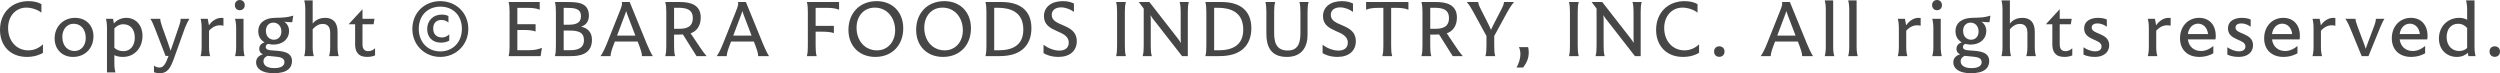 <?xml version="1.0" encoding="UTF-8"?>
<svg id="_レイヤー_1" data-name="レイヤー_1" xmlns="http://www.w3.org/2000/svg" version="1.1" viewBox="0 0 801.708 23.479">
  <!-- Generator: Adobe Illustrator 29.3.0, SVG Export Plug-In . SVG Version: 2.1.0 Build 146)  -->
  <defs>
    <style>
      .st0 {
        fill: #464646;
      }
    </style>
  </defs>
  <path class="st0" d="M0,9.594C0,4.03,3.822.364,9.152.364c1.742,0,3.224.416,4.134.962v2.73c-1.196-.936-3.068-1.612-4.811-1.612-3.458,0-5.876,2.73-5.876,6.553,0,4.134,2.704,7.15,6.474,7.15,1.924,0,3.458-.78,4.707-1.925v2.704c-1.04.702-2.912,1.326-5.174,1.326C3.328,18.252,0,14.665,0,9.594Z"/>
  <path class="st0" d="M17.516,12.325c0-3.744,2.73-6.604,6.552-6.604,3.51,0,5.902,2.444,5.902,5.902,0,3.9-2.73,6.63-6.552,6.63-3.51,0-5.902-2.47-5.902-5.928ZM27.5,12.194c0-2.808-1.586-4.576-3.9-4.576-2.236,0-3.614,1.95-3.614,4.134,0,3.276,2.002,4.603,3.9,4.603,2.314,0,3.614-1.95,3.614-4.161Z"/>
  <path class="st0" d="M45.695,11.519c0,3.718-2.47,6.734-6.292,6.734-1.17,0-2.054-.233-2.73-.572v2.574c0,1.353.156,2.314.364,2.965h-2.73v-14.223c0-1.17-.13-2.21-.338-2.964h2.288l.26,1.482c.598-.676,1.898-1.794,3.978-1.794,2.964,0,5.2,2.262,5.2,5.798ZM43.226,12.039c0-2.808-1.586-4.264-3.667-4.264-1.352,0-2.314.728-2.886,1.326v6.267c.78.702,1.82,1.04,2.938,1.04,2.158,0,3.614-1.716,3.614-4.368Z"/>
  <path class="st0" d="M60.742,6.032c-.39.598-.936,1.638-1.404,2.834l-3.536,9.829c-1.066,2.886-1.924,4.784-4.602,4.784-.676,0-1.378-.13-1.82-.312v-2.132c.364.312,1.014.624,1.742.624,1.196,0,1.898-.884,2.834-3.484l.078-.233h-.936l-3.536-9.152c-.494-1.274-.962-2.21-1.352-2.756h3.172c0,.468.182,1.3.624,2.548l1.794,4.992c.312.91.702,2.002.91,2.704.208-.65.572-1.664.91-2.626l1.768-5.175c.494-1.404.546-1.976.546-2.444h2.808Z"/>
  <path class="st0" d="M71.656,5.772v2.47c-.338-.078-.728-.13-1.144-.13-1.17,0-2.366.494-3.484,1.742v5.174c0,1.352.156,2.313.364,2.964h-3.068c.182-.65.338-1.612.338-2.964v-6.032c0-1.17-.13-2.21-.338-2.964h2.288l.39,2.08c.546-.858,2.028-2.392,3.979-2.392.26,0,.546.026.676.052Z"/>
  <path class="st0" d="M75.314,1.638c0-.936.65-1.638,1.586-1.638s1.586.702,1.586,1.638c0,.962-.65,1.638-1.586,1.638s-1.586-.676-1.586-1.638ZM75.73,15.029v-6.032c0-1.222-.156-2.236-.364-2.964h2.73v8.997c0,1.352.156,2.313.338,2.964h-3.068c.208-.65.364-1.612.364-2.964Z"/>
  <path class="st0" d="M93.25,7.125c-.572,0-1.456-.078-2.08-.156.702.468,1.534,1.43,1.534,2.99,0,2.496-2.002,4.342-5.019,4.342-.52,0-1.092-.078-1.638-.233-.312.078-.832.338-.832.962,0,.962,1.014,1.092,2.808,1.196,2.496.155,5.616.416,5.616,3.354,0,2.21-1.56,3.9-5.851,3.9-4.082,0-5.668-1.664-5.668-3.484,0-1.638,1.326-2.34,2.184-2.574-.572-.26-1.17-.754-1.17-1.794,0-1.014.676-1.716,1.69-2.054-1.118-.65-2.002-1.769-2.002-3.536,0-2.782,2.184-4.238,5.252-4.316,3.12-.052,4.238-.182,5.928-.702l.026.026-.312,2.08h-.468ZM88.023,18.123c-1.118-.078-1.768-.156-2.236-.208-.572.234-1.3.754-1.3,1.716,0,1.248,1.04,2.21,3.484,2.21,2.262,0,3.25-.806,3.25-1.924,0-1.326-1.326-1.664-3.198-1.794ZM90.233,10.114c0-1.768-1.118-2.86-2.574-2.86s-2.392,1.092-2.392,2.626c0,2.054,1.404,2.86,2.548,2.86,1.456,0,2.418-1.092,2.418-2.626Z"/>
  <path class="st0" d="M108.615,17.993h-3.094c.208-.65.364-1.612.364-2.964v-4.524c0-1.976-.91-2.834-2.392-2.834-1.248,0-2.288.624-3.224,1.69v5.668c0,1.352.156,2.313.364,2.964h-3.068c.182-.65.338-1.612.338-2.964V3.094c0-1.222-.13-2.236-.338-2.964h2.704v7.411c1.248-1.508,2.808-1.82,4.03-1.82,2.522,0,3.952,1.534,3.952,4.446v4.862c0,1.352.156,2.313.364,2.964Z"/>
  <path class="st0" d="M120.276,15.47v2.288c-.39.183-1.248.494-2.548.494-2.964,0-3.848-1.742-3.848-4.082v-6.396h-2.002l-.026-.052,4.342-4.706h.052v3.016h3.848l-.286,1.742h-3.562v6.422c0,1.56.676,2.21,1.872,2.21.884,0,1.612-.416,2.158-.937Z"/>
  <path class="st0" d="M132.236,9.282c0-5.304,4.004-8.918,8.944-8.918,4.94,0,8.997,3.614,8.997,8.918,0,5.201-4.056,8.97-8.997,8.97-4.94,0-8.944-3.77-8.944-8.97ZM148.123,9.256c0-4.342-2.86-7.124-6.916-7.124-4.004,0-6.917,2.782-6.917,7.124,0,4.238,2.886,7.229,6.917,7.229,4.03,0,6.916-2.99,6.916-7.229ZM136.994,9.334c0-2.782,1.95-4.654,4.68-4.654.91,0,1.664.208,2.132.468v2.106c-.494-.52-1.352-.858-2.236-.858-1.716,0-2.652,1.066-2.652,2.782,0,1.742,1.066,2.834,2.834,2.834.832,0,1.638-.338,2.314-.988v2.002c-.546.338-1.534.65-2.678.65-2.704,0-4.394-1.742-4.394-4.342Z"/>
  <path class="st0" d="M173.785,15.34l-.416,2.652h-10.271c.26-.884.312-2.054.312-3.25V3.874c0-1.17-.052-2.34-.312-3.224h9.984v2.47c-1.066-.442-2.21-.598-3.874-.598h-3.302v5.227h5.85v2.34c-.858-.338-2.314-.468-3.484-.468h-2.366v6.474h3.744c1.872,0,2.99-.312,4.134-.754Z"/>
  <path class="st0" d="M189.837,12.767c0,4.966-4.576,5.226-6.76,5.226h-5.122c.26-.884.312-2.054.312-3.25V3.874c0-1.17-.052-2.34-.312-3.224h3.9c3.302,0,6.994.104,6.994,4.395,0,1.924-1.092,3.094-2.522,3.51,1.768.364,3.51,1.456,3.51,4.212ZM180.763,2.522v5.408h1.352c2.288,0,4.186-.338,4.186-2.782,0-2.496-2.236-2.626-4.706-2.626h-.832ZM187.263,12.896c0-2.73-2.08-3.094-4.732-3.094h-1.768v6.292h2.054c1.976,0,4.446-.39,4.446-3.198Z"/>
  <path class="st0" d="M209.345,17.993h-3.484c-.026-1.04-.364-1.977-.754-3.042l-.624-1.638h-7.306l-.598,1.586c-.546,1.481-.78,2.392-.78,3.094h-3.224c.676-.936,1.3-2.21,2.028-4.004l4.056-10.167c.832-2.054.91-2.522.754-3.172h2.522l5.46,13.364c.468,1.145,1.326,3.043,1.95,3.979ZM203.754,11.415l-2.522-6.578c-.182-.442-.312-.884-.442-1.3-.104.416-.26.858-.442,1.326l-2.47,6.552h5.876Z"/>
  <path class="st0" d="M223.366,17.993l-4.368-6.942c-.624.026-1.3.052-1.846.052h-.988v3.64c0,1.196.052,2.366.338,3.25h-3.172c.286-.884.338-2.054.338-3.25V3.874c0-1.17-.052-2.34-.338-3.224h4.758c3.198,0,6.63.806,6.63,4.966,0,2.912-1.534,4.498-3.25,5.07l3.042,4.524c.624.962,1.378,1.977,2.08,2.782h-3.224ZM217.776,9.23c2.028,0,4.394-.39,4.394-3.432,0-2.886-2.262-3.302-4.68-3.302h-1.326v6.734h1.612Z"/>
  <path class="st0" d="M246.611,17.993h-3.484c-.026-1.04-.364-1.977-.754-3.042l-.624-1.638h-7.307l-.598,1.586c-.546,1.481-.78,2.392-.78,3.094h-3.224c.676-.936,1.3-2.21,2.028-4.004l4.056-10.167c.832-2.054.91-2.522.754-3.172h2.522l5.46,13.364c.468,1.145,1.326,3.043,1.95,3.979ZM241.021,11.415l-2.522-6.578c-.182-.442-.312-.884-.442-1.3-.104.416-.26.858-.442,1.326l-2.47,6.552h5.876Z"/>
  <path class="st0" d="M261.56,2.522v5.772h5.85v2.314c-.858-.312-2.314-.442-3.484-.442h-2.366v4.576c0,1.196.052,2.366.338,3.25h-3.146c.26-.884.312-2.054.312-3.25V3.874c0-1.17-.052-2.34-.312-3.224h10.322v2.47c-1.066-.442-2.21-.598-3.874-.598h-3.64Z"/>
  <path class="st0" d="M272.08,9.594c0-5.46,3.666-9.23,9.048-9.23,5.044,0,8.528,3.484,8.528,8.71,0,5.434-3.588,9.178-8.97,9.178-5.07,0-8.606-3.458-8.606-8.658ZM287.056,9.724c0-4.16-2.678-7.28-6.526-7.28-3.536,0-5.85,2.756-5.85,6.448,0,4.134,2.652,7.255,6.552,7.255,3.51,0,5.824-2.809,5.824-6.423Z"/>
  <path class="st0" d="M293.795,9.594c0-5.46,3.666-9.23,9.048-9.23,5.044,0,8.528,3.484,8.528,8.71,0,5.434-3.588,9.178-8.971,9.178-5.07,0-8.606-3.458-8.606-8.658ZM308.771,9.724c0-4.16-2.678-7.28-6.526-7.28-3.536,0-5.85,2.756-5.85,6.448,0,4.134,2.652,7.255,6.552,7.255,3.51,0,5.824-2.809,5.824-6.423Z"/>
  <path class="st0" d="M330.76,9.048c0,2.964-.988,5.2-2.73,6.708-1.742,1.482-4.16,2.236-7.54,2.236h-4.472c.26-.884.312-2.054.312-3.25V3.874c0-1.17-.052-2.34-.312-3.224h5.2c5.954,0,9.542,2.756,9.542,8.398ZM328.16,9.49c0-5.668-4.16-6.994-8.165-6.994h-1.17v13.625h1.43c4.238,0,7.904-1.456,7.904-6.63Z"/>
  <path class="st0" d="M334.646,17.031v-2.704c1.326,1.092,3.38,1.898,5.07,1.898,1.846,0,3.016-.885,3.016-2.549,0-4.29-7.957-2.99-7.957-8.476,0-3.016,2.47-4.836,6.058-4.836,1.69,0,2.86.39,3.562.78v2.678c-1.04-.806-2.652-1.456-4.16-1.456-1.664,0-2.964.832-2.964,2.418,0,3.926,8.034,2.574,8.034,8.424,0,3.094-2.236,5.044-5.902,5.044-2.47,0-4.238-.857-4.758-1.222Z"/>
  <path class="st0" d="M358.228,14.743V3.874c0-1.17-.052-2.34-.312-3.224h3.146c-.286.884-.338,2.054-.338,3.224v10.869c0,1.196.052,2.366.338,3.25h-3.146c.26-.884.312-2.054.312-3.25Z"/>
  <path class="st0" d="M381.226.65c-.26.884-.312,2.054-.312,3.198v14.145h-1.846l-9.412-12.064c-.26-.338-.494-.728-.702-1.092.052.442.078.884.078,1.326v8.581c0,1.196.052,2.366.338,3.25h-2.938c.286-.884.338-2.054.338-3.25V2.756l-1.56-2.08v-.026h3.38l9.179,11.778c.312.39.65.91.91,1.353-.026-.494-.052-1.04-.052-1.561V3.848c0-1.144-.052-2.314-.338-3.198h2.938Z"/>
  <path class="st0" d="M401.287,9.048c0,2.964-.988,5.2-2.73,6.708-1.742,1.482-4.16,2.236-7.541,2.236h-4.472c.26-.884.312-2.054.312-3.25V3.874c0-1.17-.052-2.34-.312-3.224h5.2c5.955,0,9.542,2.756,9.542,8.398ZM398.687,9.49c0-5.668-4.16-6.994-8.164-6.994h-1.17v13.625h1.43c4.238,0,7.904-1.456,7.904-6.63Z"/>
  <path class="st0" d="M406.104,10.764V3.874c0-1.17-.052-2.34-.312-3.224h3.146c-.286.884-.339,2.054-.339,3.224v6.579c0,2.6.364,5.746,4.343,5.746,3.77,0,4.082-3.146,4.082-5.746V3.874c0-1.17-.052-2.34-.312-3.224h2.938c-.286.884-.338,2.054-.338,3.224v7.254c0,3.979-1.872,7.124-6.63,7.124-5.305,0-6.579-3.51-6.579-7.488Z"/>
  <path class="st0" d="M424.132,17.031v-2.704c1.326,1.092,3.381,1.898,5.07,1.898,1.847,0,3.017-.885,3.017-2.549,0-4.29-7.956-2.99-7.956-8.476,0-3.016,2.47-4.836,6.058-4.836,1.69,0,2.86.39,3.562.78v2.678c-1.04-.806-2.652-1.456-4.16-1.456-1.664,0-2.964.832-2.964,2.418,0,3.926,8.034,2.574,8.034,8.424,0,3.094-2.236,5.044-5.902,5.044-2.471,0-4.238-.857-4.759-1.222Z"/>
  <path class="st0" d="M451.657,3.12c-1.065-.442-2.21-.598-3.848-.598h-1.69v12.221c0,1.196.052,2.366.338,3.25h-3.172c.286-.884.338-2.054.338-3.25V2.522h-1.664c-1.638,0-2.808.156-3.874.598V.65h13.572v2.47Z"/>
  <path class="st0" d="M465.858,17.993l-4.368-6.942c-.624.026-1.3.052-1.846.052h-.988v3.64c0,1.196.052,2.366.338,3.25h-3.172c.286-.884.338-2.054.338-3.25V3.874c0-1.17-.052-2.34-.338-3.224h4.758c3.198,0,6.631.806,6.631,4.966,0,2.912-1.534,4.498-3.251,5.07l3.043,4.524c.624.962,1.378,1.977,2.08,2.782h-3.225ZM460.268,9.23c2.027,0,4.394-.39,4.394-3.432,0-2.886-2.262-3.302-4.68-3.302h-1.326v6.734h1.612Z"/>
  <path class="st0" d="M479.177,11.544v3.198c0,1.196.053,2.366.312,3.25h-3.146c.286-.884.338-2.054.338-3.25v-3.198l-4.264-7.8c-1.04-1.872-1.586-2.574-2.028-3.094h3.641c.025.52.338,1.352.91,2.444l1.716,3.38c.546,1.092,1.17,2.314,1.481,3.094.234-.572.677-1.404,1.248-2.548l2.055-3.978c.649-1.248.857-1.872.857-2.392h3.198c-.494.598-1.3,1.716-2.262,3.458l-4.057,7.437Z"/>
  <path class="st0" d="M486.345,21.633c.78-1.431,1.223-2.938,1.223-4.213,0-.702-.13-1.768-.494-2.313h2.964c.13.441.208,1.065.208,1.689,0,1.716-.52,3.173-1.82,4.862h-2.054l-.026-.025Z"/>
  <path class="st0" d="M503.454,14.743V3.874c0-1.17-.052-2.34-.312-3.224h3.146c-.286.884-.338,2.054-.338,3.224v10.869c0,1.196.052,2.366.338,3.25h-3.146c.261-.884.312-2.054.312-3.25Z"/>
  <path class="st0" d="M526.452.65c-.261.884-.312,2.054-.312,3.198v14.145h-1.846l-9.413-12.064c-.26-.338-.493-.728-.702-1.092.053.442.078.884.078,1.326v8.581c0,1.196.053,2.366.338,3.25h-2.938c.286-.884.338-2.054.338-3.25V2.756l-1.561-2.08v-.026h3.381l9.178,11.778c.312.39.65.91.91,1.353-.025-.494-.052-1.04-.052-1.561V3.848c0-1.144-.052-2.314-.338-3.198h2.938Z"/>
  <path class="st0" d="M531.083,9.594c0-5.564,3.822-9.23,9.152-9.23,1.742,0,3.225.416,4.135.962v2.73c-1.196-.936-3.068-1.612-4.811-1.612-3.458,0-5.876,2.73-5.876,6.553,0,4.134,2.704,7.15,6.474,7.15,1.925,0,3.458-.78,4.706-1.925v2.704c-1.039.702-2.912,1.326-5.174,1.326-5.278,0-8.606-3.588-8.606-8.658Z"/>
  <path class="st0" d="M549.679,16.537c0-1.04.702-1.69,1.664-1.69s1.689.65,1.689,1.69-.728,1.69-1.689,1.69-1.664-.65-1.664-1.69Z"/>
  <path class="st0" d="M581.4,17.993h-3.484c-.026-1.04-.364-1.977-.754-3.042l-.624-1.638h-7.307l-.598,1.586c-.546,1.481-.78,2.392-.78,3.094h-3.224c.676-.936,1.3-2.21,2.027-4.004l4.057-10.167c.832-2.054.91-2.522.754-3.172h2.521l5.461,13.364c.468,1.145,1.326,3.043,1.95,3.979ZM575.809,11.415l-2.521-6.578c-.183-.442-.312-.884-.442-1.3-.104.416-.26.858-.442,1.326l-2.47,6.552h5.876Z"/>
  <path class="st0" d="M585.501,15.029V3.094c0-1.222-.13-2.236-.338-2.964h2.704v14.899c0,1.352.156,2.313.364,2.964h-3.068c.183-.65.338-1.612.338-2.964Z"/>
  <path class="st0" d="M593.018,15.029V3.094c0-1.222-.13-2.236-.338-2.964h2.704v14.899c0,1.352.156,2.313.364,2.964h-3.068c.183-.65.338-1.612.338-2.964Z"/>
  <path class="st0" d="M615.924,5.772v2.47c-.338-.078-.728-.13-1.144-.13-1.17,0-2.366.494-3.484,1.742v5.174c0,1.352.156,2.313.364,2.964h-3.068c.182-.65.338-1.612.338-2.964v-6.032c0-1.17-.13-2.21-.338-2.964h2.288l.39,2.08c.547-.858,2.028-2.392,3.979-2.392.26,0,.546.026.676.052Z"/>
  <path class="st0" d="M619.583,1.638c0-.936.65-1.638,1.586-1.638.937,0,1.586.702,1.586,1.638,0,.962-.649,1.638-1.586,1.638-.936,0-1.586-.676-1.586-1.638ZM619.999,15.029v-6.032c0-1.222-.156-2.236-.364-2.964h2.73v8.997c0,1.352.156,2.313.338,2.964h-3.068c.208-.65.364-1.612.364-2.964Z"/>
  <path class="st0" d="M637.518,7.125c-.572,0-1.456-.078-2.08-.156.702.468,1.534,1.43,1.534,2.99,0,2.496-2.003,4.342-5.019,4.342-.521,0-1.092-.078-1.638-.233-.312.078-.832.338-.832.962,0,.962,1.014,1.092,2.808,1.196,2.496.155,5.616.416,5.616,3.354,0,2.21-1.56,3.9-5.851,3.9-4.082,0-5.668-1.664-5.668-3.484,0-1.638,1.326-2.34,2.185-2.574-.572-.26-1.17-.754-1.17-1.794,0-1.014.676-1.716,1.689-2.054-1.118-.65-2.002-1.769-2.002-3.536,0-2.782,2.185-4.238,5.252-4.316,3.12-.052,4.238-.182,5.929-.702l.025.026-.312,2.08h-.468ZM632.292,18.123c-1.118-.078-1.768-.156-2.236-.208-.571.234-1.3.754-1.3,1.716,0,1.248,1.04,2.21,3.484,2.21,2.262,0,3.25-.806,3.25-1.924,0-1.326-1.326-1.664-3.198-1.794ZM634.501,10.114c0-1.768-1.118-2.86-2.574-2.86s-2.392,1.092-2.392,2.626c0,2.054,1.404,2.86,2.548,2.86,1.456,0,2.418-1.092,2.418-2.626Z"/>
  <path class="st0" d="M652.883,17.993h-3.094c.208-.65.364-1.612.364-2.964v-4.524c0-1.976-.91-2.834-2.393-2.834-1.248,0-2.288.624-3.224,1.69v5.668c0,1.352.156,2.313.364,2.964h-3.068c.182-.65.338-1.612.338-2.964V3.094c0-1.222-.13-2.236-.338-2.964h2.704v7.411c1.248-1.508,2.808-1.82,4.03-1.82,2.521,0,3.952,1.534,3.952,4.446v4.862c0,1.352.156,2.313.363,2.964Z"/>
  <path class="st0" d="M664.544,15.47v2.288c-.39.183-1.248.494-2.548.494-2.964,0-3.849-1.742-3.849-4.082v-6.396h-2.002l-.025-.052,4.342-4.706h.052v3.016h3.849l-.286,1.742h-3.562v6.422c0,1.56.677,2.21,1.872,2.21.885,0,1.612-.416,2.158-.937Z"/>
  <path class="st0" d="M668.14,17.499v-2.34c.962.65,2.288,1.3,3.744,1.3,1.17,0,2.054-.468,2.054-1.586,0-2.444-5.59-1.82-5.59-5.72,0-2.678,2.47-3.432,4.498-3.432,1.274,0,2.262.286,2.782.546v2.314c-.521-.39-1.612-1.066-3.042-1.066-1.326,0-1.82.65-1.82,1.326,0,2.288,5.616,1.586,5.616,5.668,0,2.288-1.82,3.744-4.576,3.744-1.742,0-2.938-.39-3.666-.754Z"/>
  <path class="st0" d="M696.09,5.772v2.47c-.338-.078-.728-.13-1.144-.13-1.171,0-2.366.494-3.484,1.742v5.174c0,1.352.156,2.313.364,2.964h-3.068c.182-.65.338-1.612.338-2.964v-6.032c0-1.17-.13-2.21-.338-2.964h2.288l.39,2.08c.546-.858,2.028-2.392,3.979-2.392.26,0,.546.026.676.052Z"/>
  <path class="st0" d="M710.456,12.636h-8.84c.312,2.341,1.949,3.719,4.212,3.719,1.689,0,3.016-.832,3.952-1.612v2.34c-.624.391-2.288,1.17-4.498,1.17-3.875,0-6.188-2.418-6.188-5.954,0-3.848,2.574-6.578,6.136-6.578,3.459,0,5.33,2.548,5.33,5.668,0,.442-.025.858-.104,1.248ZM701.616,10.92h6.474c-.233-2.054-1.534-3.328-3.198-3.328-1.716,0-3.016,1.352-3.275,3.328Z"/>
  <path class="st0" d="M714.269,17.499v-2.34c.962.65,2.288,1.3,3.744,1.3,1.17,0,2.055-.468,2.055-1.586,0-2.444-5.591-1.82-5.591-5.72,0-2.678,2.471-3.432,4.498-3.432,1.274,0,2.263.286,2.782.546v2.314c-.52-.39-1.611-1.066-3.042-1.066-1.326,0-1.82.65-1.82,1.326,0,2.288,5.616,1.586,5.616,5.668,0,2.288-1.819,3.744-4.576,3.744-1.741,0-2.938-.39-3.666-.754Z"/>
  <path class="st0" d="M737.438,12.636h-8.84c.312,2.341,1.95,3.719,4.212,3.719,1.69,0,3.017-.832,3.952-1.612v2.34c-.624.391-2.288,1.17-4.498,1.17-3.874,0-6.188-2.418-6.188-5.954,0-3.848,2.574-6.578,6.137-6.578,3.458,0,5.33,2.548,5.33,5.668,0,.442-.026.858-.104,1.248ZM728.598,10.92h6.475c-.234-2.054-1.534-3.328-3.198-3.328-1.717,0-3.017,1.352-3.276,3.328Z"/>
  <path class="st0" d="M748.912,5.772v2.47c-.338-.078-.728-.13-1.144-.13-1.17,0-2.366.494-3.484,1.742v5.174c0,1.352.156,2.313.364,2.964h-3.068c.183-.65.338-1.612.338-2.964v-6.032c0-1.17-.13-2.21-.338-2.964h2.288l.391,2.08c.546-.858,2.027-2.392,3.978-2.392.26,0,.546.026.676.052Z"/>
  <path class="st0" d="M764.658,6.032c-.39.52-.91,1.664-1.404,2.834l-3.718,9.126h-2.185l-3.588-8.736c-.832-2.054-1.378-2.834-1.664-3.224h3.276c0,.546.156,1.17.728,2.678l2.106,5.616c.156.39.312.857.442,1.326l.468-1.353,2.158-5.746c.494-1.326.624-1.976.624-2.522h2.756Z"/>
  <path class="st0" d="M778.375,12.636h-8.841c.312,2.341,1.95,3.719,4.213,3.719,1.689,0,3.016-.832,3.952-1.612v2.34c-.624.391-2.288,1.17-4.498,1.17-3.875,0-6.188-2.418-6.188-5.954,0-3.848,2.574-6.578,6.136-6.578,3.458,0,5.33,2.548,5.33,5.668,0,.442-.025.858-.104,1.248ZM769.535,10.92h6.475c-.234-2.054-1.534-3.328-3.198-3.328-1.716,0-3.016,1.352-3.276,3.328Z"/>
  <path class="st0" d="M791.588,17.993l-.208-1.066c-.65.65-1.794,1.326-3.536,1.326-3.042,0-5.72-2.158-5.72-5.876,0-4.004,2.912-6.656,6.5-6.656,1.065,0,1.872.234,2.548.624v-3.224c0-1.248-.156-2.262-.364-2.99h2.73v14.899c0,1.352.156,2.313.338,2.964h-2.288ZM791.172,15.367v-6.344c-.442-.624-1.43-1.404-2.912-1.404-2.262,0-3.666,1.768-3.666,4.264,0,2.912,1.898,4.473,4.004,4.473,1.17,0,2.028-.416,2.574-.988Z"/>
  <path class="st0" d="M798.353,16.537c0-1.04.702-1.69,1.664-1.69s1.69.65,1.69,1.69-.729,1.69-1.69,1.69-1.664-.65-1.664-1.69Z"/>
</svg>